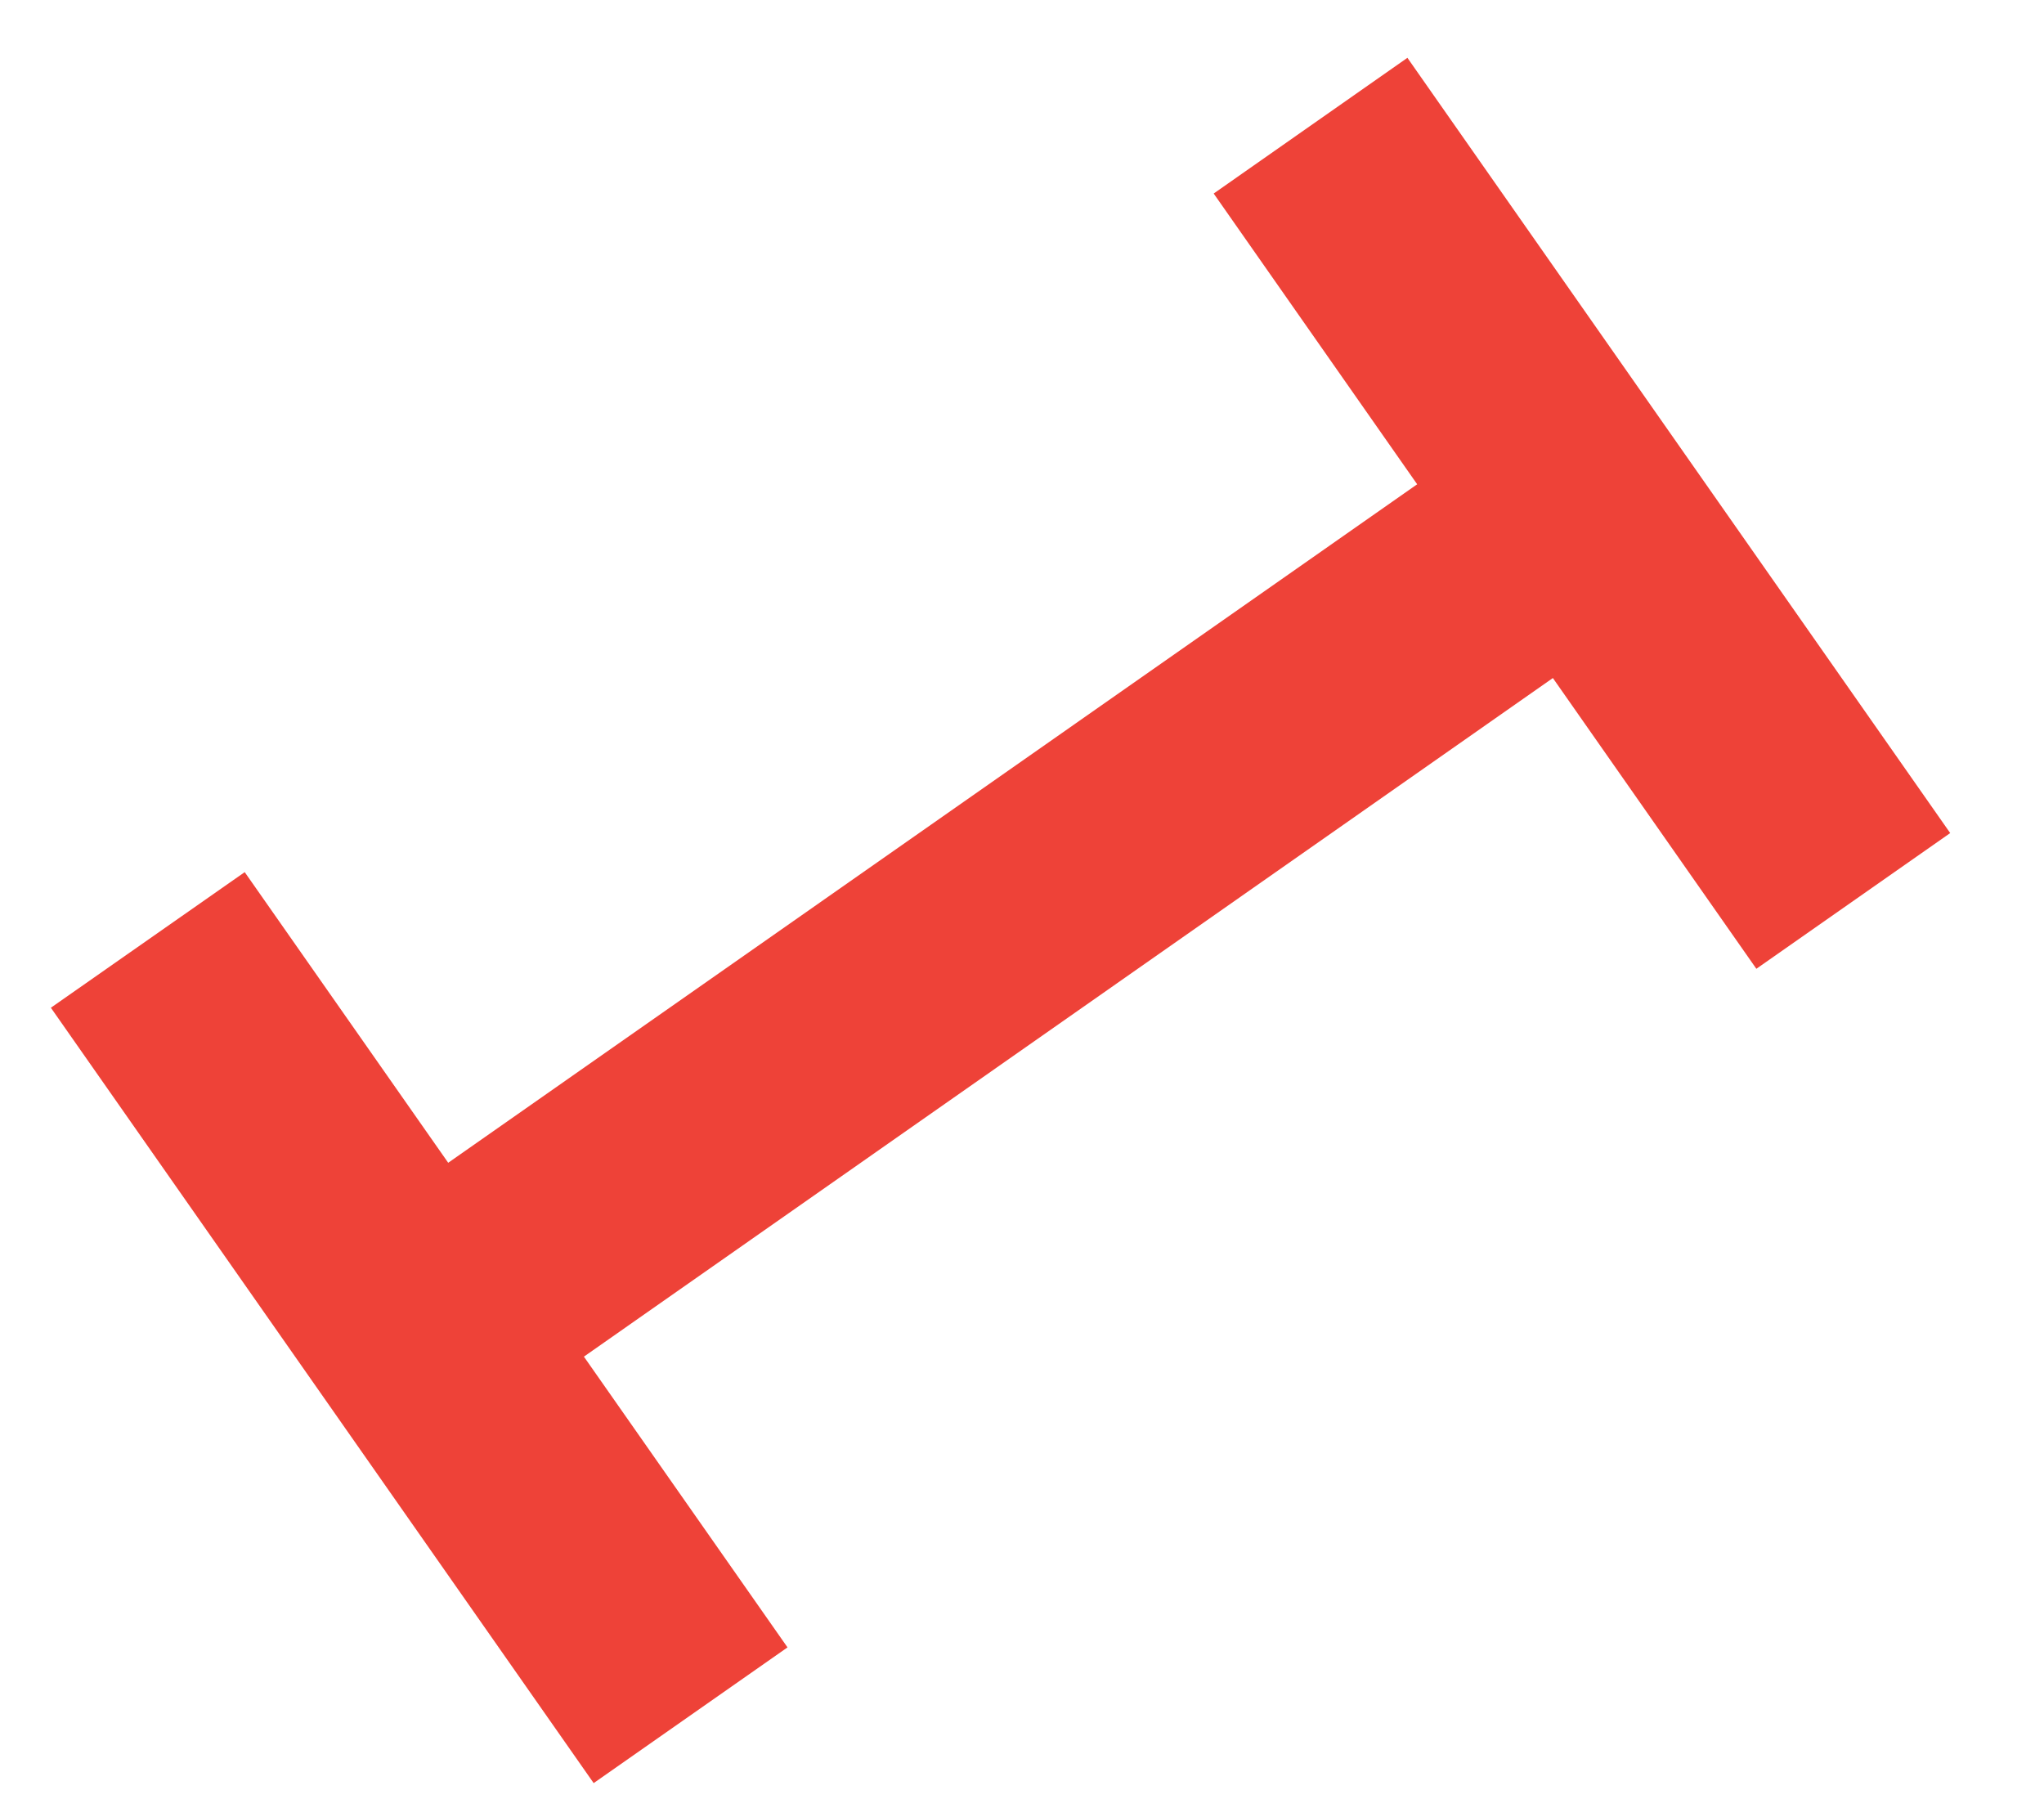 <svg width="18" height="16" viewBox="0 0 18 16" fill="none" xmlns="http://www.w3.org/2000/svg">
<path d="M15.467 8.53L13.675 5.97L5.142 11.945L6.935 14.505L5.228 15.7L0.448 8.873L2.155 7.679L3.947 10.238L12.48 4.264L10.688 1.704L12.394 0.509L17.174 7.335L15.467 8.53Z" fill="#EE4238"/>
</svg>
